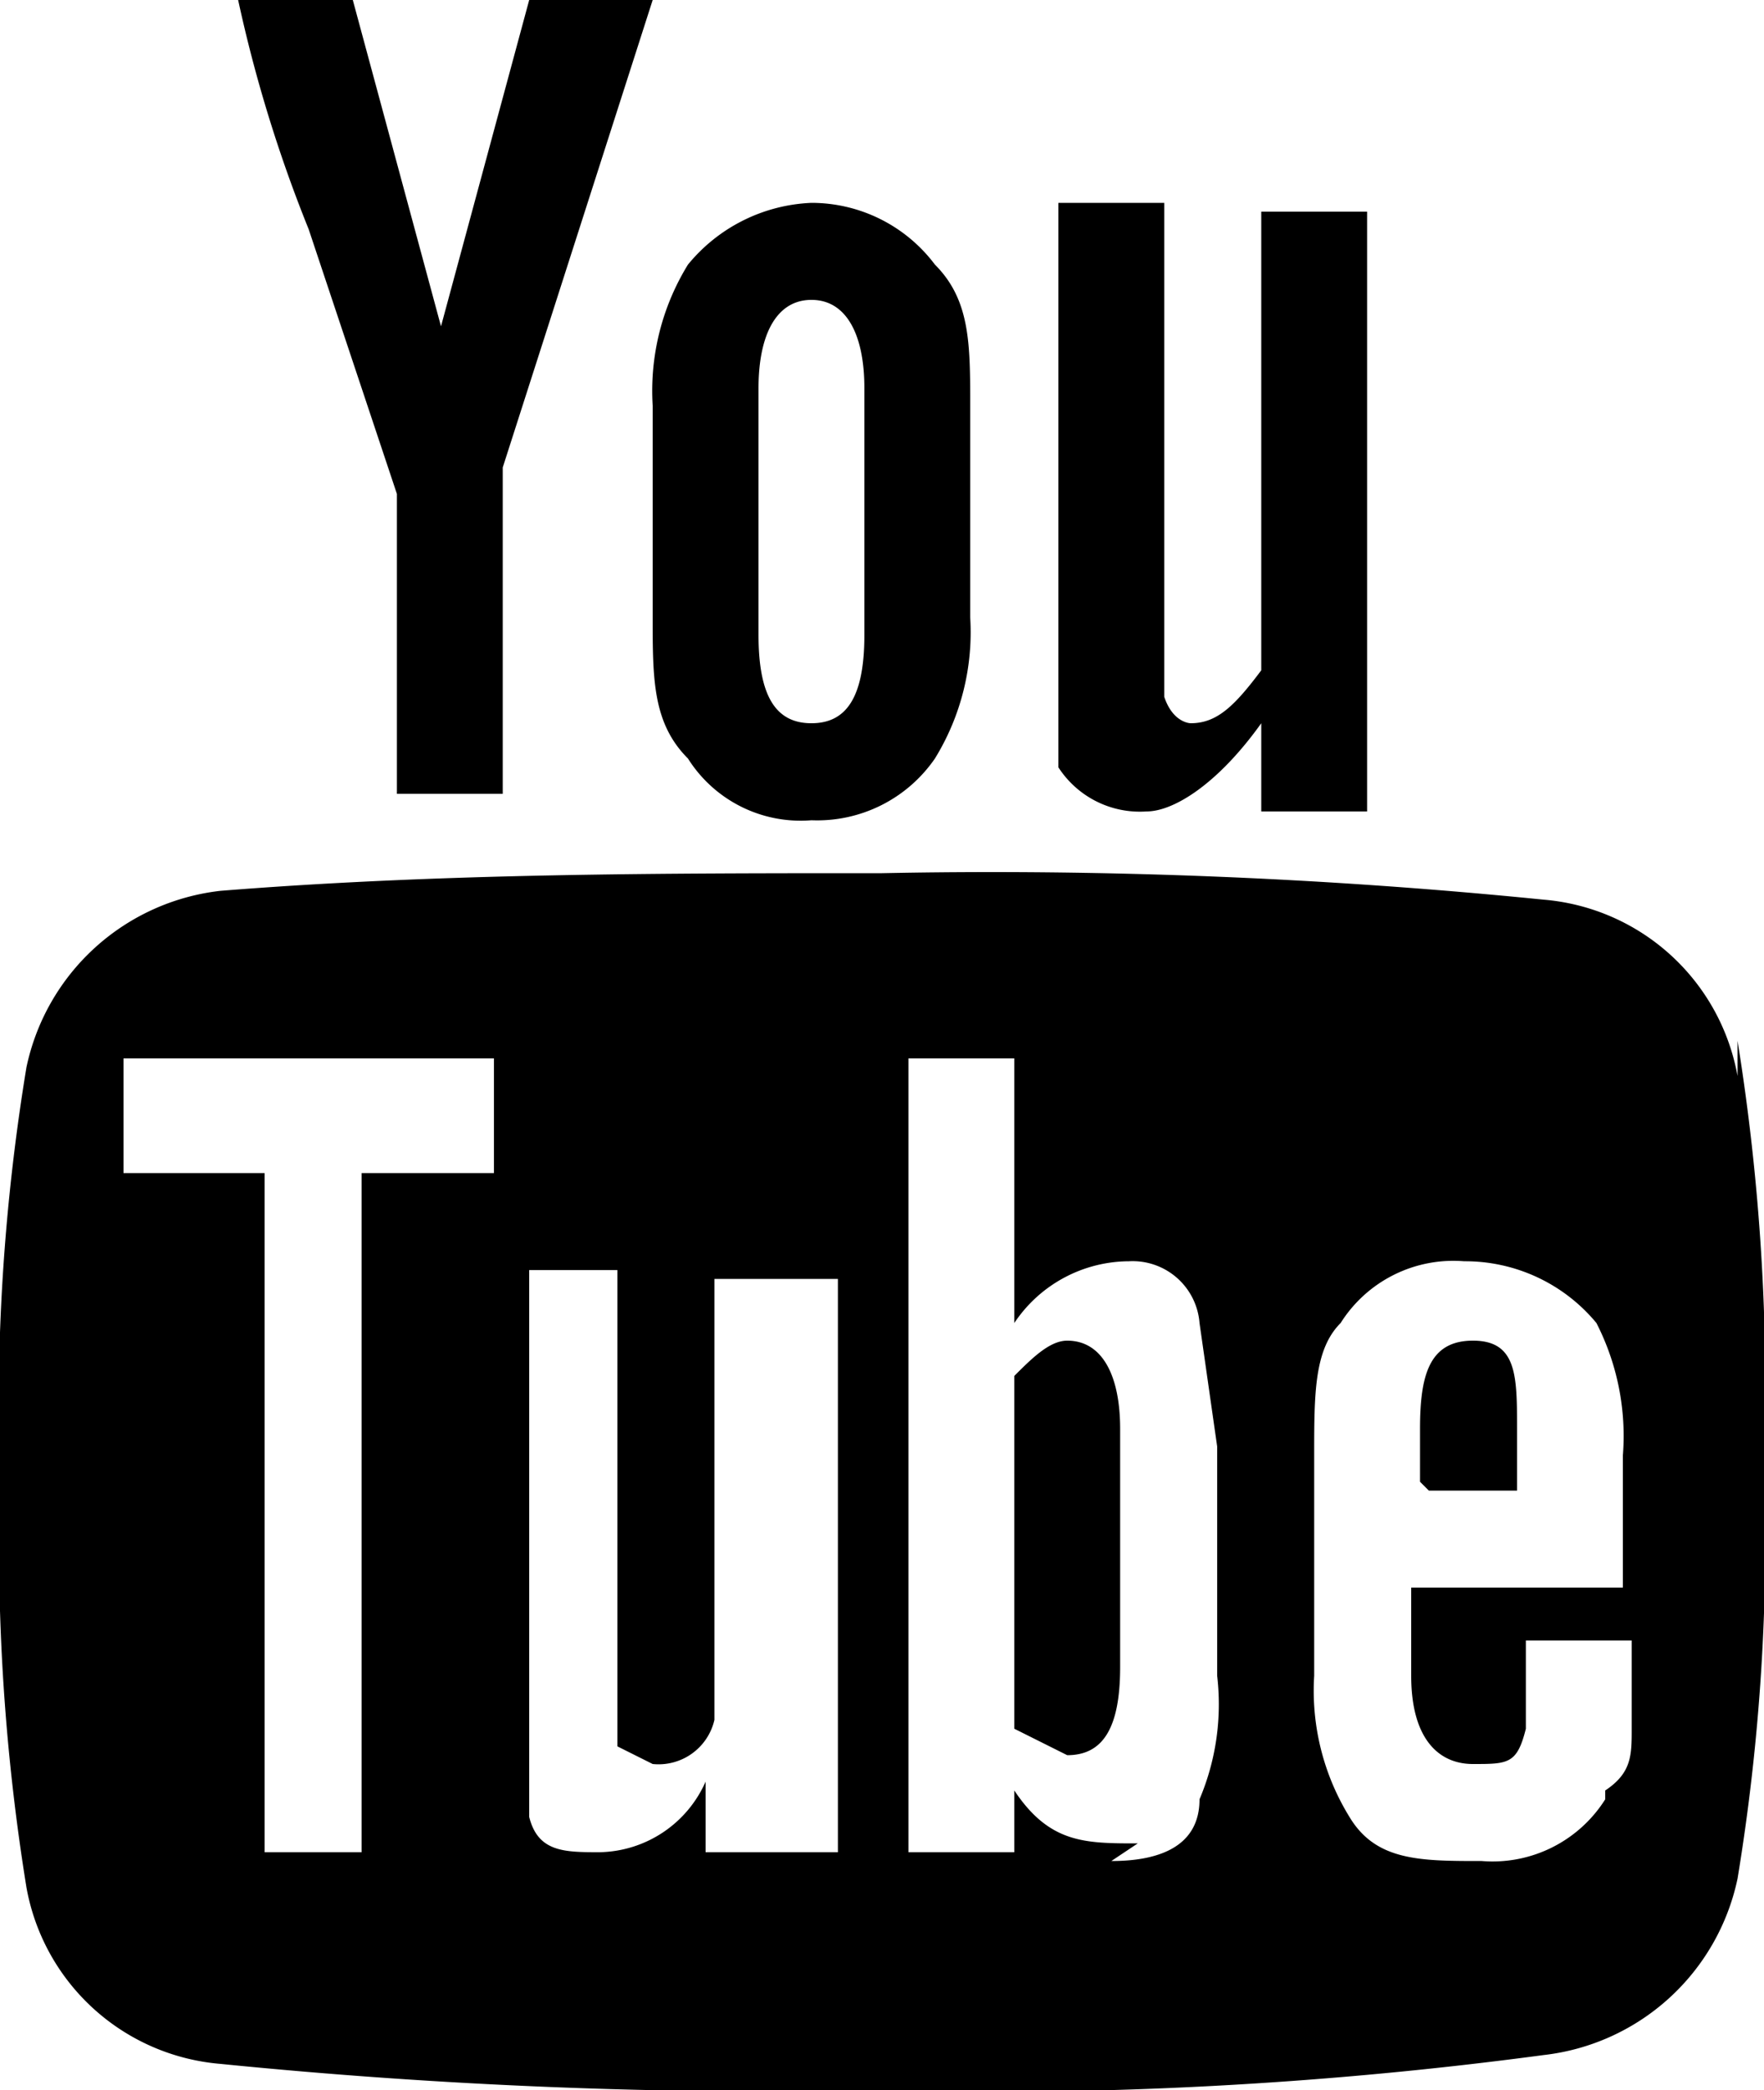 <svg xmlns="http://www.w3.org/2000/svg" viewBox="0 0 20 23.7">
  <path d="M9.2,8.2c-.4,0-.6-.3-.6-1V4.4c0-.6.2-1,.6-1s.6.4.6,1V7.2C9.8,7.9,9.6,8.2,9.2,8.2ZM4.2,21H3V13.3H1.4V12H5.6v1.3H4.1V21ZM8,20.2a1.34,1.34,0,0,1-1.2.8c-.4,0-.7,0-.8-.4V14.4H7v5.4l.4.2a.65.65,0,0,0,.7-.5v-5H9.5V21H8v-.8Zm4.7-4c0-.6-.2-1-.6-1-.2,0-.4.2-.6.4v4l.6.3c.4,0,.6-.3.6-1Zm.2,4.7c-.6,0-1,0-1.4-.6V21H10.3V12h1.2v3a1.57,1.57,0,0,1,1.3-.7.76.76,0,0,1,.8.7l.2,1.4V19a2.76,2.76,0,0,1-.2,1.4c0,.5-.4.7-1,.7Zm3.3-4h1v-.7c0-.6,0-1-.5-1s-.6.4-.6,1v.6Zm2,3.5a1.51,1.51,0,0,1-1.4.7c-.7,0-1.2,0-1.5-.5a2.73,2.73,0,0,1-.4-1.6V16.5c0-.7,0-1.2.3-1.5a1.51,1.51,0,0,1,1.4-.7,1.93,1.93,0,0,1,1.5.7,2.81,2.81,0,0,1,.3,1.5V18H16v1c0,.7.3,1,.7,1s.5,0,.6-.4v-1h1.2v1c0,.3,0,.5-.3.7Zm1.5-8.2a2.44,2.44,0,0,0-2.2-2A62.7,62.7,0,0,0,10,9.9c-2.5,0-5,0-7.5.2a2.54,2.54,0,0,0-2.2,2A23.72,23.72,0,0,0,0,16.8a24.23,24.23,0,0,0,.3,4.6,2.44,2.44,0,0,0,2.2,2,62.7,62.7,0,0,0,7.5.3,47.15,47.15,0,0,0,7.5-.4,2.54,2.54,0,0,0,2.2-2,23.72,23.72,0,0,0,.3-4.7,24.76,24.76,0,0,0-.3-4.8ZM15.5,2.4H14.3V7.6c-.3.4-.5.6-.8.6,0,0-.2,0-.3-.3V2.3H12V8.7a1.1,1.1,0,0,0,1,.5c.3,0,.8-.3,1.3-1v1h1.2V2.4ZM11,4.6c0-.7,0-1.2-.4-1.6a1.75,1.75,0,0,0-1.4-.7A1.91,1.91,0,0,0,7.8,3a2.73,2.73,0,0,0-.4,1.6V7c0,.7,0,1.2.4,1.6a1.51,1.51,0,0,0,1.4.7,1.62,1.62,0,0,0,1.4-.7A2.73,2.73,0,0,0,11,7ZM6,0,5,3.7,4,0H2.7a16,16,0,0,0,.8,2.6l1,3V9H5.7V5.3L7.4,0Z" />
</svg>
